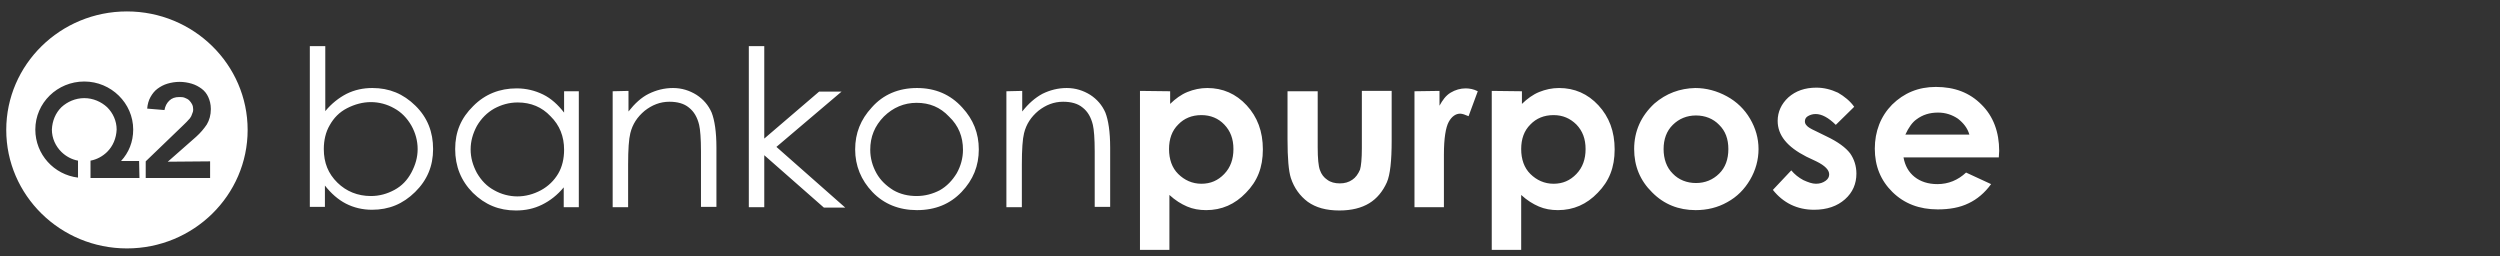 <svg width="400" height="41" viewBox="0 0 400 41" fill="none" xmlns="http://www.w3.org/2000/svg">
<rect x="0" y="0" width="400" height="41" fill="#333333" stroke="none"/>
<path d="M49.572 33.157V7.377H52.045V17.781C53.046 16.567 54.223 15.643 55.46 15.007C56.755 14.371 58.109 14.082 59.581 14.082C62.289 14.082 64.526 15.007 66.469 16.914C68.412 18.822 69.295 21.134 69.295 23.851C69.295 26.567 68.353 28.822 66.41 30.729C64.468 32.637 62.23 33.562 59.522 33.562C57.991 33.562 56.578 33.215 55.342 32.579C54.106 31.943 52.987 30.961 51.986 29.689V33.099H49.572V33.157ZM59.346 31.365C60.7 31.365 61.936 31.018 63.114 30.383C64.291 29.747 65.174 28.822 65.822 27.608C66.469 26.394 66.823 25.18 66.823 23.851C66.823 22.521 66.469 21.25 65.822 20.093C65.115 18.88 64.232 17.955 63.055 17.319C61.936 16.683 60.641 16.336 59.346 16.336C58.05 16.336 56.755 16.683 55.519 17.319C54.282 17.955 53.399 18.88 52.752 20.036C52.104 21.134 51.809 22.463 51.809 23.851C51.809 26.047 52.516 27.781 53.988 29.227C55.401 30.614 57.226 31.365 59.346 31.365ZM92.61 14.602V33.157H90.196V29.978C89.195 31.192 88.018 32.117 86.722 32.752C85.427 33.388 84.073 33.677 82.542 33.677C79.834 33.677 77.597 32.752 75.654 30.845C73.77 28.938 72.828 26.625 72.828 23.851C72.828 21.076 73.77 18.88 75.713 16.972C77.597 15.065 79.952 14.14 82.66 14.14C84.191 14.14 85.604 14.487 86.899 15.122C88.194 15.758 89.254 16.741 90.255 18.013V14.602H92.61ZM82.837 16.394C81.483 16.394 80.246 16.741 79.069 17.377C77.95 18.013 77.008 18.938 76.302 20.151C75.654 21.365 75.301 22.579 75.301 23.909C75.301 25.238 75.654 26.452 76.302 27.666C77.008 28.88 77.891 29.805 79.069 30.44C80.187 31.076 81.483 31.423 82.778 31.423C84.073 31.423 85.368 31.076 86.546 30.44C87.723 29.805 88.665 28.88 89.313 27.781C89.961 26.683 90.255 25.354 90.255 23.966C90.255 21.828 89.549 20.036 88.077 18.591C86.722 17.146 84.956 16.394 82.837 16.394ZM98.027 14.602V33.157H100.499V26.336C100.499 23.909 100.617 22.232 100.853 21.307C101.206 19.862 101.971 18.706 103.149 17.724C104.326 16.799 105.622 16.279 107.093 16.279C108.389 16.279 109.448 16.567 110.214 17.203C111.038 17.839 111.568 18.764 111.862 19.978C112.039 20.729 112.157 22.174 112.157 24.255V33.099H114.629V23.619C114.629 21.076 114.335 19.227 113.864 18.013C113.334 16.799 112.51 15.874 111.45 15.18C110.332 14.487 109.095 14.082 107.682 14.082C106.269 14.082 104.974 14.429 103.796 15.007C102.619 15.585 101.559 16.567 100.558 17.839V14.544L98.027 14.602ZM119.811 7.377V33.157H122.283V24.833L131.821 33.215H135.236L124.226 23.504L134.647 14.66H131.056L122.283 22.174V7.377H119.811ZM146.717 14.082C149.66 14.082 152.074 15.122 153.958 17.203C155.724 19.111 156.608 21.307 156.608 23.909C156.608 26.51 155.724 28.764 153.84 30.729C152.015 32.637 149.66 33.62 146.717 33.62C143.832 33.62 141.418 32.637 139.593 30.729C137.768 28.822 136.825 26.51 136.825 23.909C136.825 21.307 137.709 19.111 139.475 17.203C141.3 15.122 143.773 14.082 146.717 14.082ZM146.658 16.452C144.656 16.452 142.89 17.203 141.418 18.648C139.946 20.151 139.239 21.885 139.239 23.966C139.239 25.296 139.593 26.567 140.24 27.724C140.888 28.88 141.83 29.747 142.949 30.44C144.067 31.076 145.304 31.365 146.658 31.365C148.012 31.365 149.248 31.018 150.367 30.44C151.485 29.805 152.369 28.88 153.075 27.724C153.723 26.567 154.076 25.296 154.076 23.966C154.076 21.885 153.369 20.093 151.839 18.648C150.426 17.146 148.718 16.452 146.658 16.452ZM161.023 14.602V33.157H163.496V26.336C163.496 23.909 163.614 22.232 163.849 21.307C164.203 19.862 164.968 18.706 166.145 17.724C167.323 16.799 168.618 16.279 170.09 16.279C171.385 16.279 172.445 16.567 173.21 17.203C174.035 17.839 174.565 18.764 174.859 19.978C175.036 20.729 175.153 22.174 175.153 24.255V33.099H177.626V23.619C177.626 21.076 177.332 19.227 176.861 18.013C176.331 16.799 175.507 15.874 174.447 15.18C173.328 14.487 172.092 14.082 170.679 14.082C169.266 14.082 167.971 14.429 166.793 15.007C165.616 15.643 164.556 16.567 163.555 17.839V14.544L161.023 14.602ZM187.223 14.602V16.625C188.047 15.816 188.989 15.122 189.99 14.718C190.991 14.313 192.051 14.082 193.169 14.082C195.642 14.082 197.762 15.007 199.469 16.857C201.176 18.706 202.059 21.018 202.059 23.909C202.059 26.799 201.176 28.995 199.351 30.845C197.585 32.695 195.465 33.62 192.993 33.62C191.874 33.62 190.873 33.446 189.931 33.041C188.989 32.637 188.047 32.059 187.105 31.192V39.978H182.395V14.544L187.223 14.602ZM192.227 18.417C190.696 18.417 189.46 18.938 188.518 19.92C187.517 20.903 187.046 22.232 187.046 23.851C187.046 25.469 187.517 26.857 188.518 27.839C189.519 28.822 190.755 29.4 192.227 29.4C193.699 29.4 194.877 28.88 195.877 27.839C196.878 26.799 197.349 25.469 197.349 23.851C197.349 22.232 196.878 20.961 195.877 19.92C194.935 18.938 193.699 18.417 192.227 18.417ZM206.004 14.602V22.348C206.004 25.296 206.181 27.377 206.534 28.475C207.064 30.093 208.006 31.365 209.242 32.29C210.537 33.215 212.186 33.677 214.305 33.677C216.248 33.677 217.838 33.273 219.074 32.521C220.311 31.77 221.253 30.614 221.9 29.169C222.43 27.955 222.666 25.701 222.666 22.521V14.544H217.897V23.677C217.897 25.411 217.779 26.567 217.603 27.146C217.308 27.839 216.896 28.417 216.366 28.764C215.777 29.169 215.13 29.342 214.364 29.342C213.599 29.342 212.892 29.169 212.363 28.764C211.833 28.417 211.421 27.897 211.185 27.203C210.95 26.567 210.832 25.354 210.832 23.562V14.602H206.004ZM226.316 14.602V33.157H231.026V25.643V24.718C231.026 22.117 231.32 20.383 231.791 19.515C232.262 18.648 232.91 18.186 233.617 18.186C233.97 18.186 234.441 18.359 234.971 18.591L236.443 14.602C235.795 14.255 235.089 14.14 234.5 14.14C233.675 14.14 232.851 14.371 232.086 14.833C231.32 15.296 230.791 16.047 230.32 16.914V14.544L226.316 14.602ZM243.508 14.602V16.625C244.332 15.816 245.274 15.122 246.275 14.718C247.276 14.313 248.335 14.082 249.454 14.082C251.927 14.082 254.046 15.007 255.754 16.857C257.461 18.706 258.344 21.018 258.344 23.909C258.344 26.799 257.461 28.995 255.636 30.845C253.87 32.695 251.75 33.62 249.277 33.62C248.159 33.62 247.158 33.446 246.216 33.041C245.274 32.637 244.332 32.059 243.39 31.192V39.978H238.68V14.544L243.508 14.602ZM248.571 18.417C247.04 18.417 245.804 18.938 244.862 19.92C243.861 20.903 243.39 22.232 243.39 23.851C243.39 25.469 243.861 26.857 244.862 27.839C245.863 28.822 247.099 29.4 248.571 29.4C250.043 29.4 251.22 28.88 252.221 27.839C253.222 26.799 253.693 25.469 253.693 23.851C253.693 22.232 253.222 20.961 252.221 19.92C251.22 18.938 250.043 18.417 248.571 18.417ZM271.238 14.082C273.004 14.082 274.712 14.544 276.301 15.412C277.891 16.279 279.127 17.492 280.01 18.995C280.894 20.498 281.365 22.117 281.365 23.851C281.365 25.585 280.894 27.261 280.01 28.764C279.127 30.267 277.95 31.481 276.36 32.348C274.829 33.215 273.122 33.62 271.297 33.62C268.589 33.62 266.234 32.695 264.35 30.787C262.407 28.88 261.465 26.567 261.465 23.851C261.465 20.961 262.583 18.533 264.703 16.567C266.587 14.949 268.765 14.14 271.238 14.082ZM271.356 18.475C269.884 18.475 268.647 18.995 267.647 19.978C266.646 20.961 266.175 22.29 266.175 23.851C266.175 25.411 266.646 26.799 267.647 27.781C268.589 28.764 269.884 29.284 271.356 29.284C272.828 29.284 274.064 28.764 275.065 27.781C276.066 26.799 276.537 25.469 276.537 23.851C276.537 22.232 276.066 20.961 275.065 19.978C274.123 18.995 272.828 18.475 271.356 18.475ZM294.082 14.833C292.963 14.313 291.844 14.024 290.608 14.024C288.783 14.024 287.311 14.544 286.133 15.585C285.015 16.625 284.426 17.897 284.426 19.342C284.426 21.654 285.957 23.504 289.018 25.065L290.608 25.816C292.021 26.51 292.669 27.203 292.669 27.897C292.669 28.302 292.492 28.648 292.08 28.938C291.668 29.227 291.197 29.4 290.549 29.4C289.96 29.4 289.313 29.169 288.547 28.822C287.782 28.417 287.134 27.897 286.604 27.261L283.661 30.383C285.309 32.464 287.546 33.562 290.255 33.562C292.315 33.562 293.964 32.984 295.2 31.885C296.437 30.787 297.025 29.4 297.025 27.781C297.025 26.567 296.672 25.469 296.025 24.544C295.318 23.619 294.082 22.695 292.257 21.828L290.49 20.961C289.725 20.614 289.254 20.325 289.077 20.093C288.842 19.862 288.783 19.631 288.783 19.4C288.783 19.053 288.959 18.764 289.254 18.591C289.548 18.417 289.96 18.244 290.49 18.244C291.491 18.244 292.551 18.822 293.728 19.978L296.672 17.088C296.025 16.163 295.082 15.412 294.082 14.833ZM319.81 25.18H304.561C304.797 26.51 305.386 27.55 306.328 28.302C307.27 29.053 308.506 29.458 309.978 29.458C311.744 29.458 313.275 28.822 314.57 27.608L318.574 29.458C317.573 30.845 316.337 31.885 314.982 32.521C313.569 33.215 311.921 33.504 310.037 33.504C307.093 33.504 304.679 32.579 302.795 30.729C300.911 28.88 299.969 26.567 299.969 23.793C299.969 21.018 300.911 18.591 302.736 16.741C304.62 14.891 306.916 13.909 309.742 13.909C312.745 13.909 315.159 14.833 317.043 16.741C318.927 18.591 319.869 21.134 319.869 24.14L319.81 25.18ZM315.1 21.539C314.806 20.498 314.158 19.689 313.275 18.995C312.333 18.359 311.273 18.013 310.096 18.013C308.742 18.013 307.623 18.359 306.622 19.111C305.974 19.573 305.386 20.383 304.856 21.539H315.1ZM20.311 1.828C9.655 1.828 1 10.325 1 20.787C1 31.25 9.655 39.747 20.311 39.747C30.968 39.747 39.622 31.25 39.622 20.787C39.622 10.325 30.968 1.828 20.311 1.828ZM22.313 28.475H14.482V25.701C15.483 25.527 16.425 25.007 17.132 24.313C18.074 23.388 18.604 22.117 18.663 20.729C18.663 19.342 18.074 18.07 17.132 17.146C16.19 16.279 14.895 15.7 13.482 15.7C12.069 15.7 10.773 16.279 9.831 17.146C8.889 18.07 8.359 19.342 8.301 20.729C8.301 22.117 8.889 23.388 9.831 24.313C10.538 25.007 11.48 25.527 12.481 25.701V28.417C8.654 27.955 5.651 24.718 5.651 20.729C5.651 16.452 9.184 13.041 13.482 13.041C17.779 13.041 21.312 16.51 21.312 20.729C21.312 22.695 20.605 24.429 19.369 25.758H22.254L22.313 28.475ZM33.617 25.816V28.475H23.314V25.816L29.319 20.036C29.496 19.862 29.672 19.689 29.849 19.515C30.026 19.342 30.202 19.111 30.379 18.938C30.555 18.706 30.673 18.475 30.732 18.244C30.85 18.013 30.909 17.781 30.909 17.492C30.909 17.203 30.85 16.914 30.732 16.683C30.614 16.452 30.438 16.221 30.261 16.047C30.084 15.874 29.849 15.758 29.555 15.643C29.26 15.527 29.025 15.527 28.671 15.527C28.024 15.527 27.494 15.7 27.082 16.105C26.67 16.51 26.434 16.972 26.316 17.608L23.549 17.377C23.608 16.683 23.785 16.047 24.079 15.527C24.373 15.007 24.727 14.544 25.198 14.198C25.669 13.851 26.199 13.562 26.787 13.388C27.376 13.215 28.024 13.099 28.73 13.099C29.437 13.099 30.084 13.215 30.673 13.388C31.262 13.562 31.792 13.851 32.263 14.198C32.734 14.544 33.087 15.007 33.323 15.527C33.558 16.047 33.735 16.683 33.735 17.435C33.735 18.417 33.499 19.227 33.087 19.92C32.616 20.614 32.086 21.25 31.38 21.885L26.846 25.874L33.617 25.816Z" fill="white"/>
</svg>
